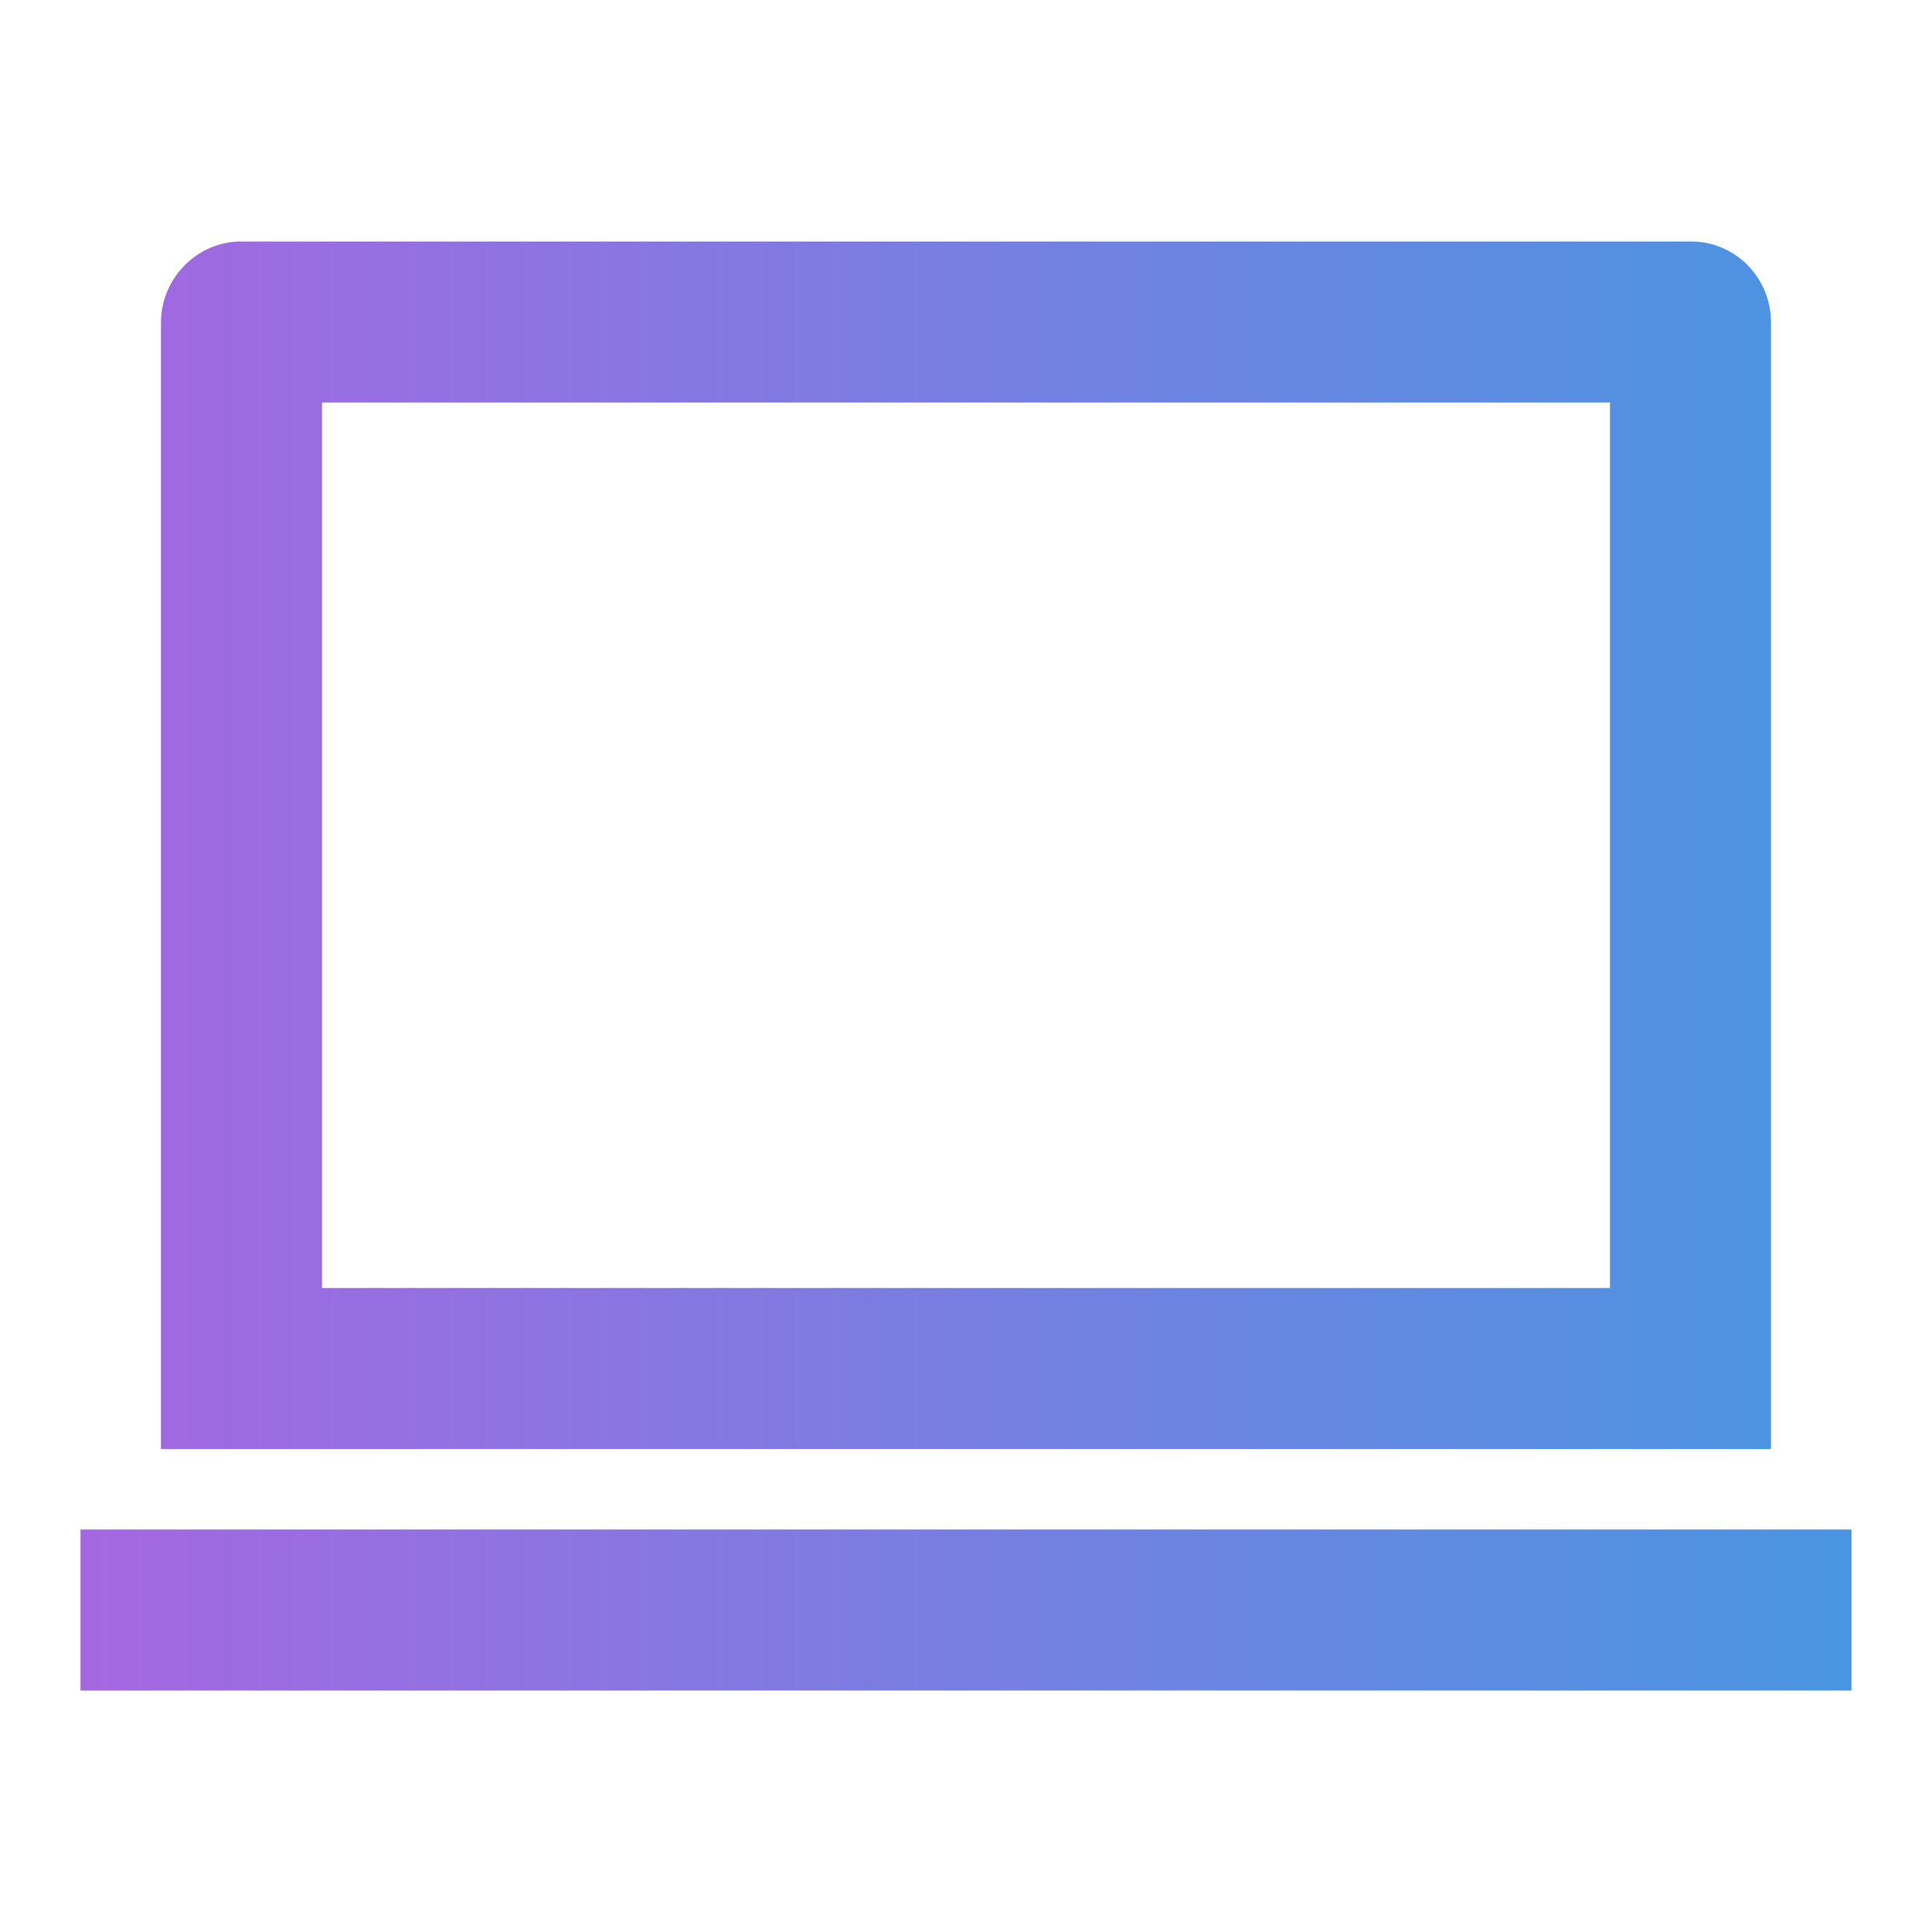 <?xml version="1.0" encoding="UTF-8"?> <svg xmlns="http://www.w3.org/2000/svg" width="40" height="40" viewBox="0 0 40 40" fill="none"><path d="M6.667 8.333V26.667H33.333V8.333H6.667ZM3.333 6.679C3.333 5.752 4.092 5 4.986 5H35.014C35.927 5 36.667 5.748 36.667 6.679V30H3.333V6.679ZM1.667 31.667H38.333V35H1.667V31.667Z" fill="url(#paint0_linear_34_44)"></path><defs><linearGradient id="paint0_linear_34_44" x1="1.667" y1="20" x2="38.333" y2="20" gradientUnits="userSpaceOnUse"><stop stop-color="#A567E1"></stop><stop offset="1" stop-color="#4995E1"></stop></linearGradient></defs></svg> 